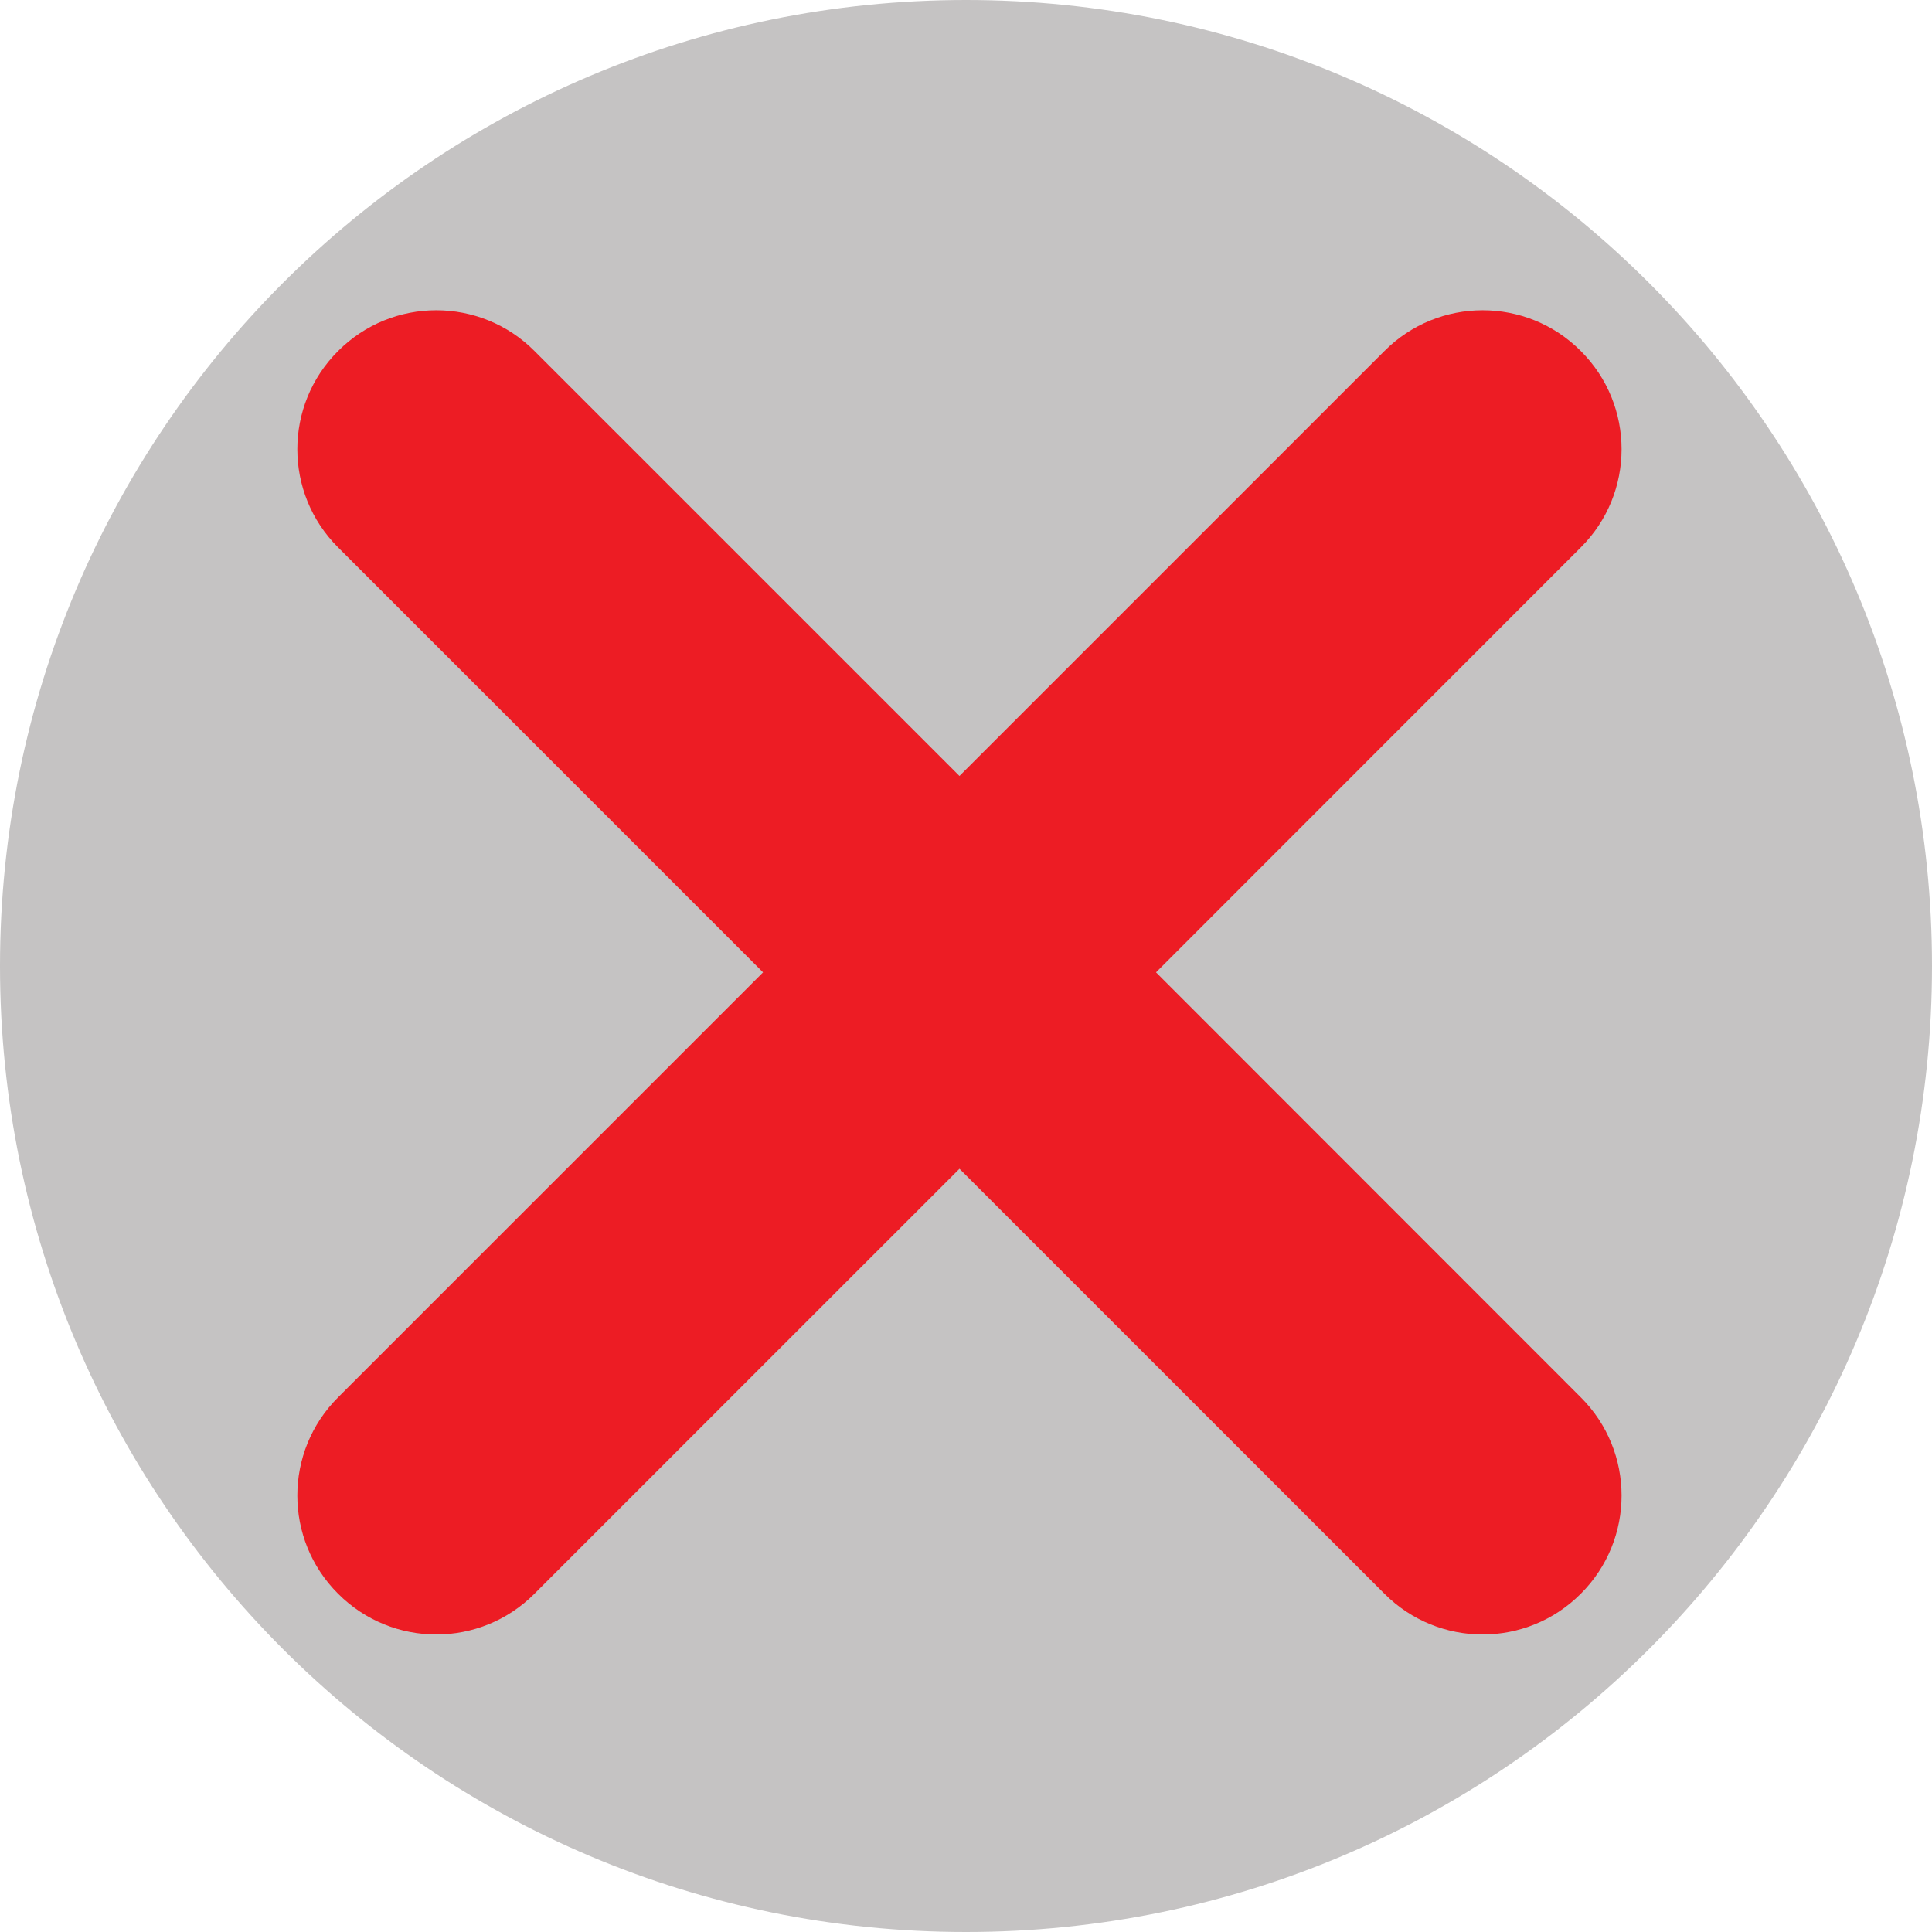 <svg xmlns="http://www.w3.org/2000/svg" xmlns:xlink="http://www.w3.org/1999/xlink" width="60" zoomAndPan="magnify" viewBox="0 0 45 45" height="60" preserveAspectRatio="xMidYMid meet" version="1.0"><defs><clipPath id="69b40b201d"><path d="M 22.5 0 C 10.074 0 0 10.074 0 22.5 C 0 34.926 10.074 45 22.5 45 C 34.926 45 45 34.926 45 22.5 C 45 10.074 34.926 0 22.5 0 Z M 22.5 0 " clip-rule="nonzero"/></clipPath><clipPath id="2686ade3c1"><path d="M 0 0 L 45 0 L 45 45 L 0 45 Z M 0 0 " clip-rule="nonzero"/></clipPath><clipPath id="a8dee56b9f"><path d="M 22.5 0 C 10.074 0 0 10.074 0 22.5 C 0 34.926 10.074 45 22.5 45 C 34.926 45 45 34.926 45 22.5 C 45 10.074 34.926 0 22.5 0 Z M 22.5 0 " clip-rule="nonzero"/></clipPath><clipPath id="cf8793fd82"><rect x="0" width="45" y="0" height="45"/></clipPath><clipPath id="ea8b45e7c9"><path d="M 6.227 6.523 L 38.477 6.523 L 38.477 38.773 L 6.227 38.773 Z M 6.227 6.523 " clip-rule="nonzero"/></clipPath><clipPath id="2d1a8ad35b"><path d="M 6.227 7 L 38 7 L 38 38.773 L 6.227 38.773 Z M 6.227 7 " clip-rule="nonzero"/></clipPath></defs><g clip-path="url(#69b40b201d)"><g transform="matrix(1, 0, 0, 1, 0, 0)"><g clip-path="url(#cf8793fd82)"><g clip-path="url(#2686ade3c1)"><g clip-path="url(#a8dee56b9f)"><rect x="-9.9" width="64.8" fill="#c5c3c3" height="64.8" y="-9.9" fill-opacity="1"/></g></g></g></g></g><g clip-path="url(#ea8b45e7c9)"><path fill="#c5c3c3" d="M 34.535 38.773 C 33.48 38.773 32.492 38.363 31.75 37.617 L 22.348 28.219 L 12.949 37.617 C 12.203 38.363 11.215 38.773 10.164 38.773 C 9.109 38.773 8.121 38.363 7.379 37.617 C 6.633 36.875 6.223 35.887 6.223 34.832 C 6.223 33.781 6.633 32.793 7.379 32.047 L 16.777 22.648 L 7.379 13.246 C 6.633 12.504 6.223 11.516 6.223 10.461 C 6.223 9.41 6.633 8.422 7.379 7.676 C 8.121 6.934 9.109 6.523 10.164 6.523 C 11.215 6.523 12.203 6.934 12.949 7.676 L 22.348 17.078 L 31.75 7.676 C 32.492 6.934 33.48 6.523 34.535 6.523 C 35.586 6.523 36.574 6.934 37.32 7.676 C 38.062 8.422 38.473 9.41 38.473 10.461 C 38.473 11.516 38.062 12.504 37.32 13.246 L 27.918 22.648 L 37.32 32.047 C 38.062 32.793 38.473 33.781 38.473 34.832 C 38.473 35.887 38.062 36.875 37.32 37.617 C 36.574 38.363 35.586 38.773 34.535 38.773 " fill-opacity="1" fill-rule="nonzero"/></g><g clip-path="url(#2d1a8ad35b)"><path fill="#ed1c24" d="M 36.82 32.547 C 38.086 33.809 38.086 35.859 36.82 37.121 C 35.559 38.387 33.508 38.387 32.246 37.121 L 22.348 27.223 L 12.449 37.121 C 11.188 38.387 9.137 38.387 7.875 37.121 C 6.609 35.859 6.609 33.809 7.875 32.547 L 17.773 22.648 L 7.875 12.75 C 6.609 11.488 6.609 9.438 7.875 8.176 C 9.137 6.91 11.188 6.91 12.449 8.176 L 22.348 18.074 L 32.246 8.176 C 33.508 6.91 35.559 6.91 36.82 8.176 C 38.086 9.438 38.086 11.488 36.82 12.75 L 26.926 22.648 L 36.82 32.547 " fill-opacity="1" fill-rule="nonzero"/></g></svg>